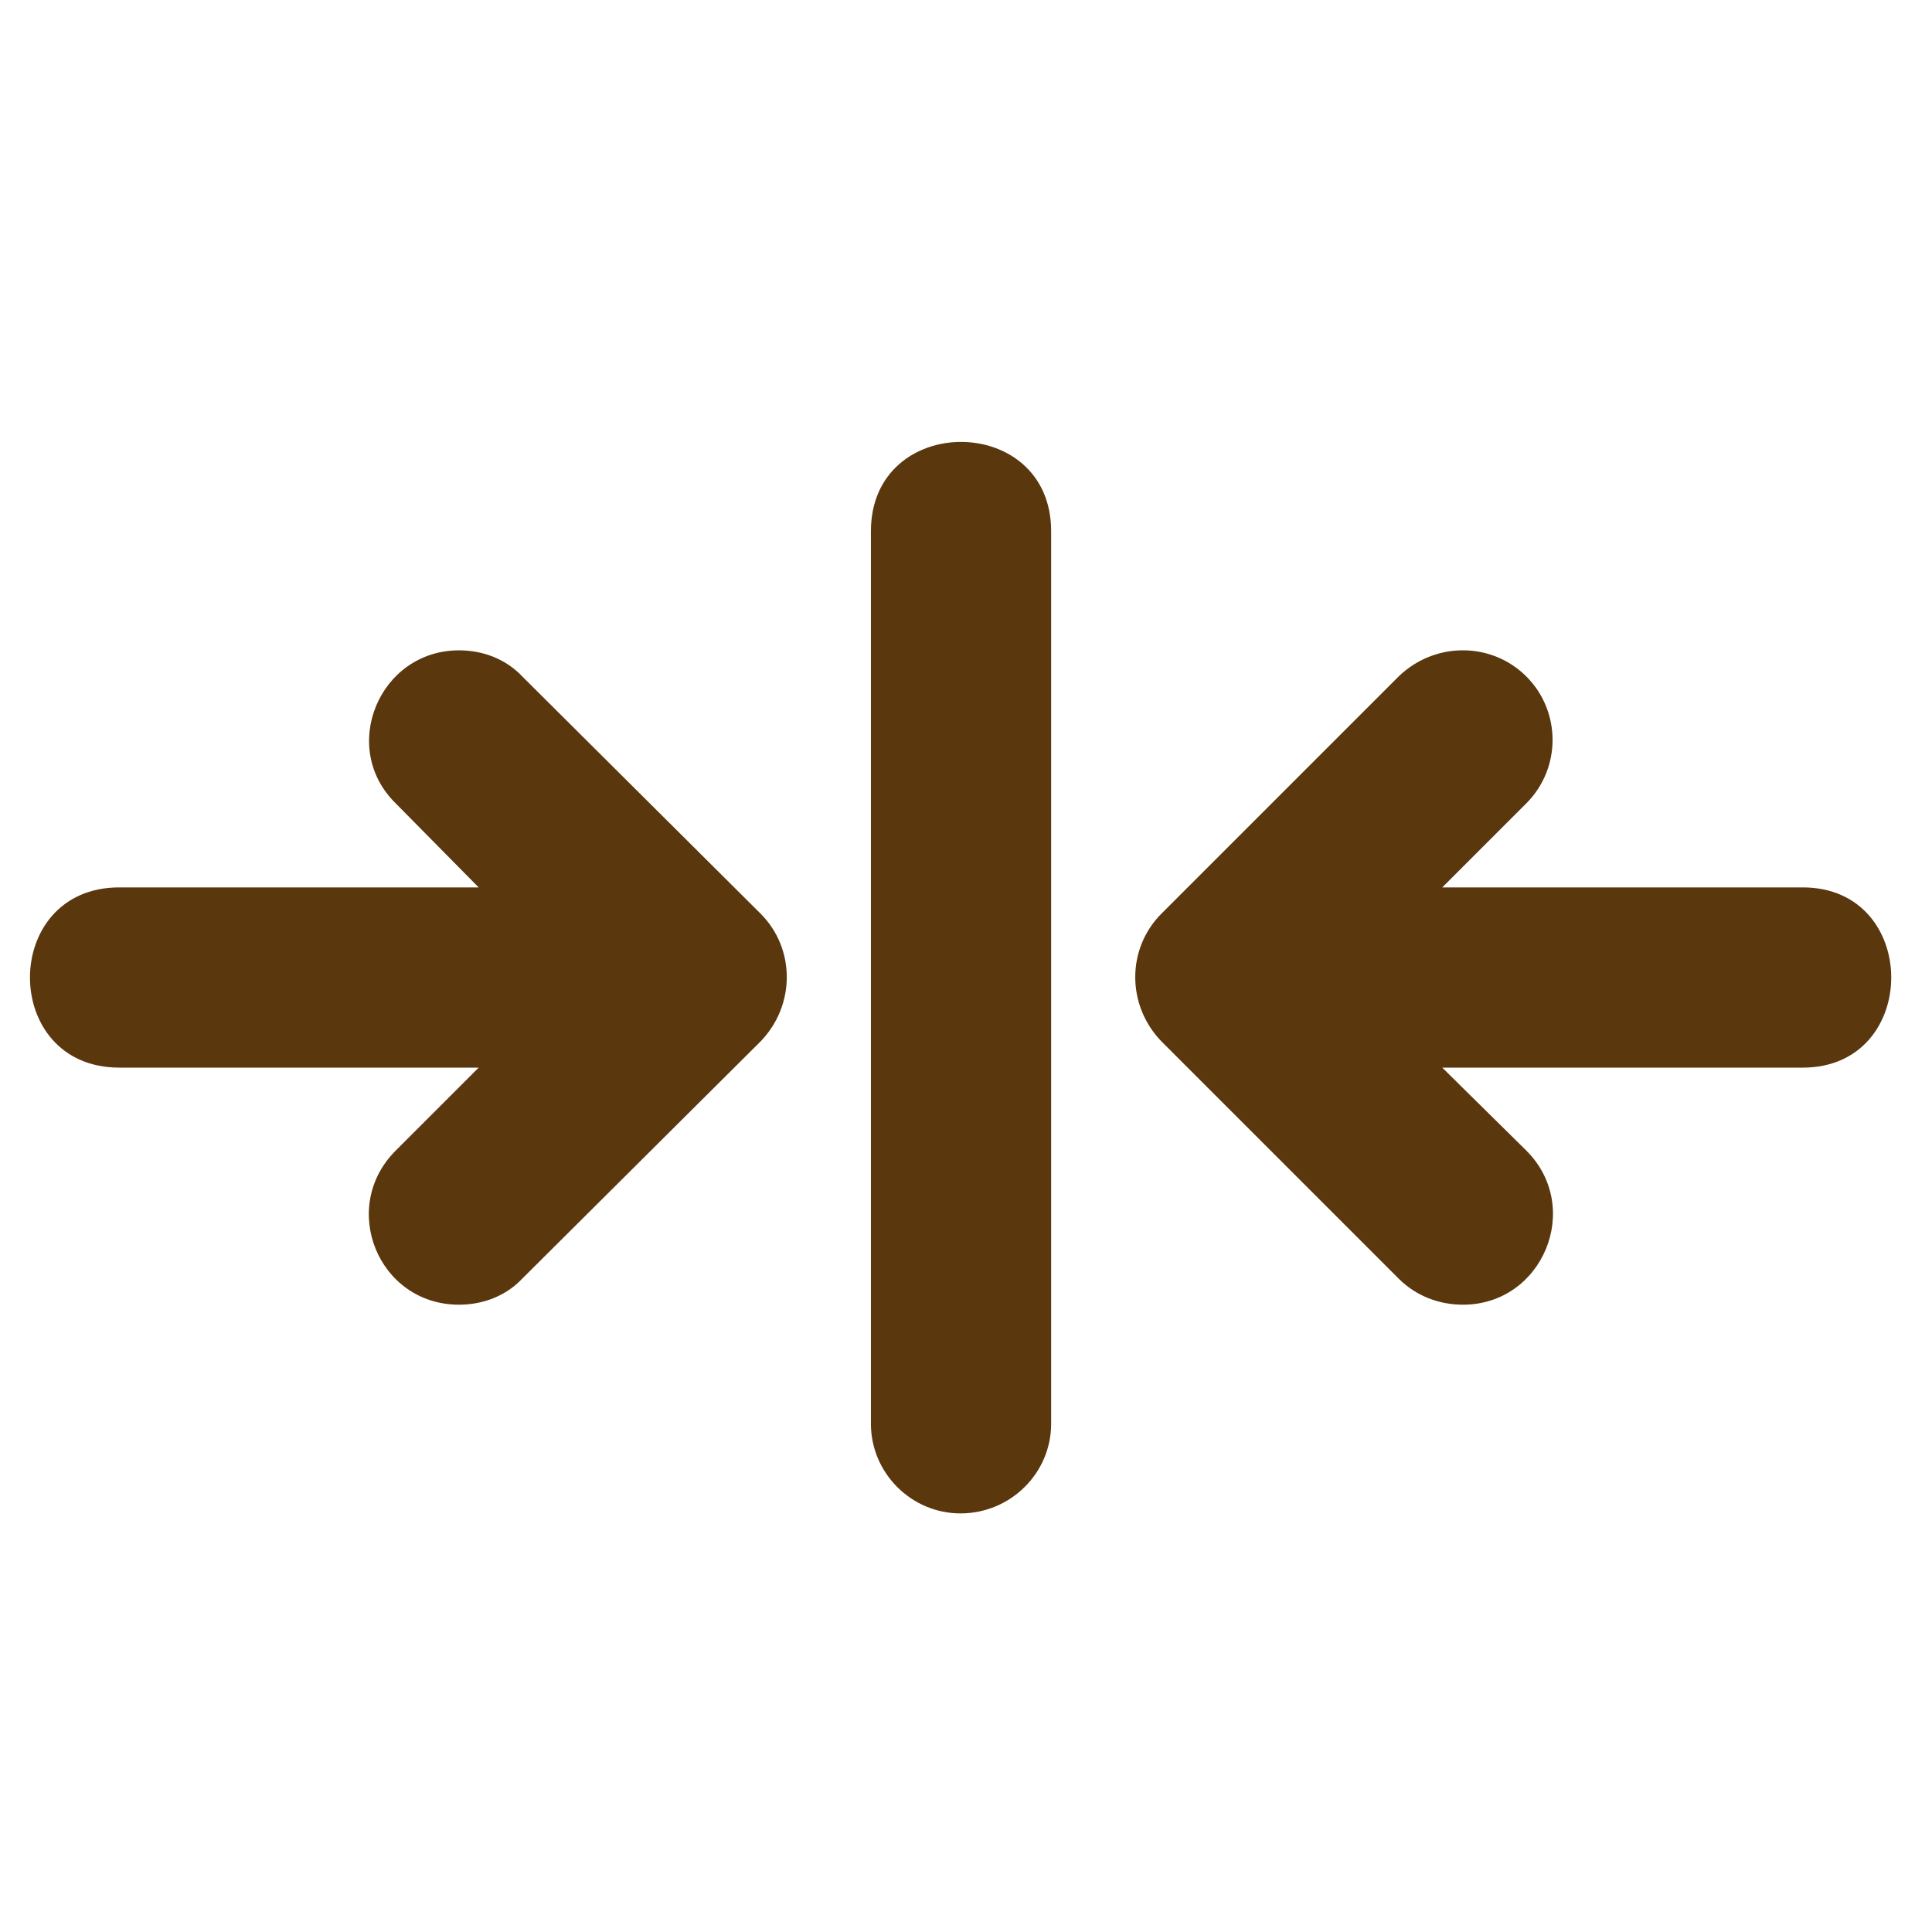 <svg version="1.2" preserveAspectRatio="xMidYMid meet" height="100" viewBox="0 0 75 75" zoomAndPan="magnify" width="100" xmlns:xlink="http://www.w3.org/1999/xlink" xmlns="http://www.w3.org/2000/svg"><defs><clipPath id="d4e1d24c86"><path d="M 1 17 L 74 17 L 74 58.75 L 1 58.75 Z M 1 17"></path></clipPath></defs><g id="a647899668"><g clip-path="url(#d4e1d24c86)" clip-rule="nonzero"><path d="M 56.793 50.648 C 55.859 50.648 54.969 50.309 54.293 49.633 L 45.09 40.43 C 43.73 39.027 43.73 36.824 45.09 35.465 L 54.293 26.262 C 55.691 24.906 57.898 24.906 59.254 26.262 C 60.609 27.621 60.609 29.824 59.254 31.184 L 55.988 34.449 L 69.984 34.449 C 74.562 34.449 74.562 41.445 69.984 41.445 L 55.988 41.445 L 59.254 44.668 C 61.461 46.875 59.891 50.648 56.793 50.648 Z M 37.285 58.75 C 35.375 58.75 33.809 57.18 33.809 55.273 L 33.809 20.621 C 33.809 16 40.805 16 40.805 20.621 L 40.805 55.273 C 40.805 57.18 39.234 58.75 37.285 58.75 Z M 17.82 50.648 C 14.68 50.648 13.152 46.875 15.359 44.668 L 18.582 41.445 L 4.629 41.445 C 0.008 41.445 0.008 34.449 4.629 34.449 L 18.582 34.449 L 15.359 31.184 C 13.152 29.02 14.723 25.246 17.82 25.246 C 18.75 25.246 19.641 25.586 20.277 26.262 L 29.523 35.465 C 30.883 36.824 30.883 39.027 29.523 40.43 L 20.277 49.633 C 19.641 50.309 18.75 50.648 17.82 50.648 Z M 17.82 50.648" style="stroke:none;fill-rule:evenodd;fill:#5a370d;fill-opacity:1;"></path></g></g></svg>
